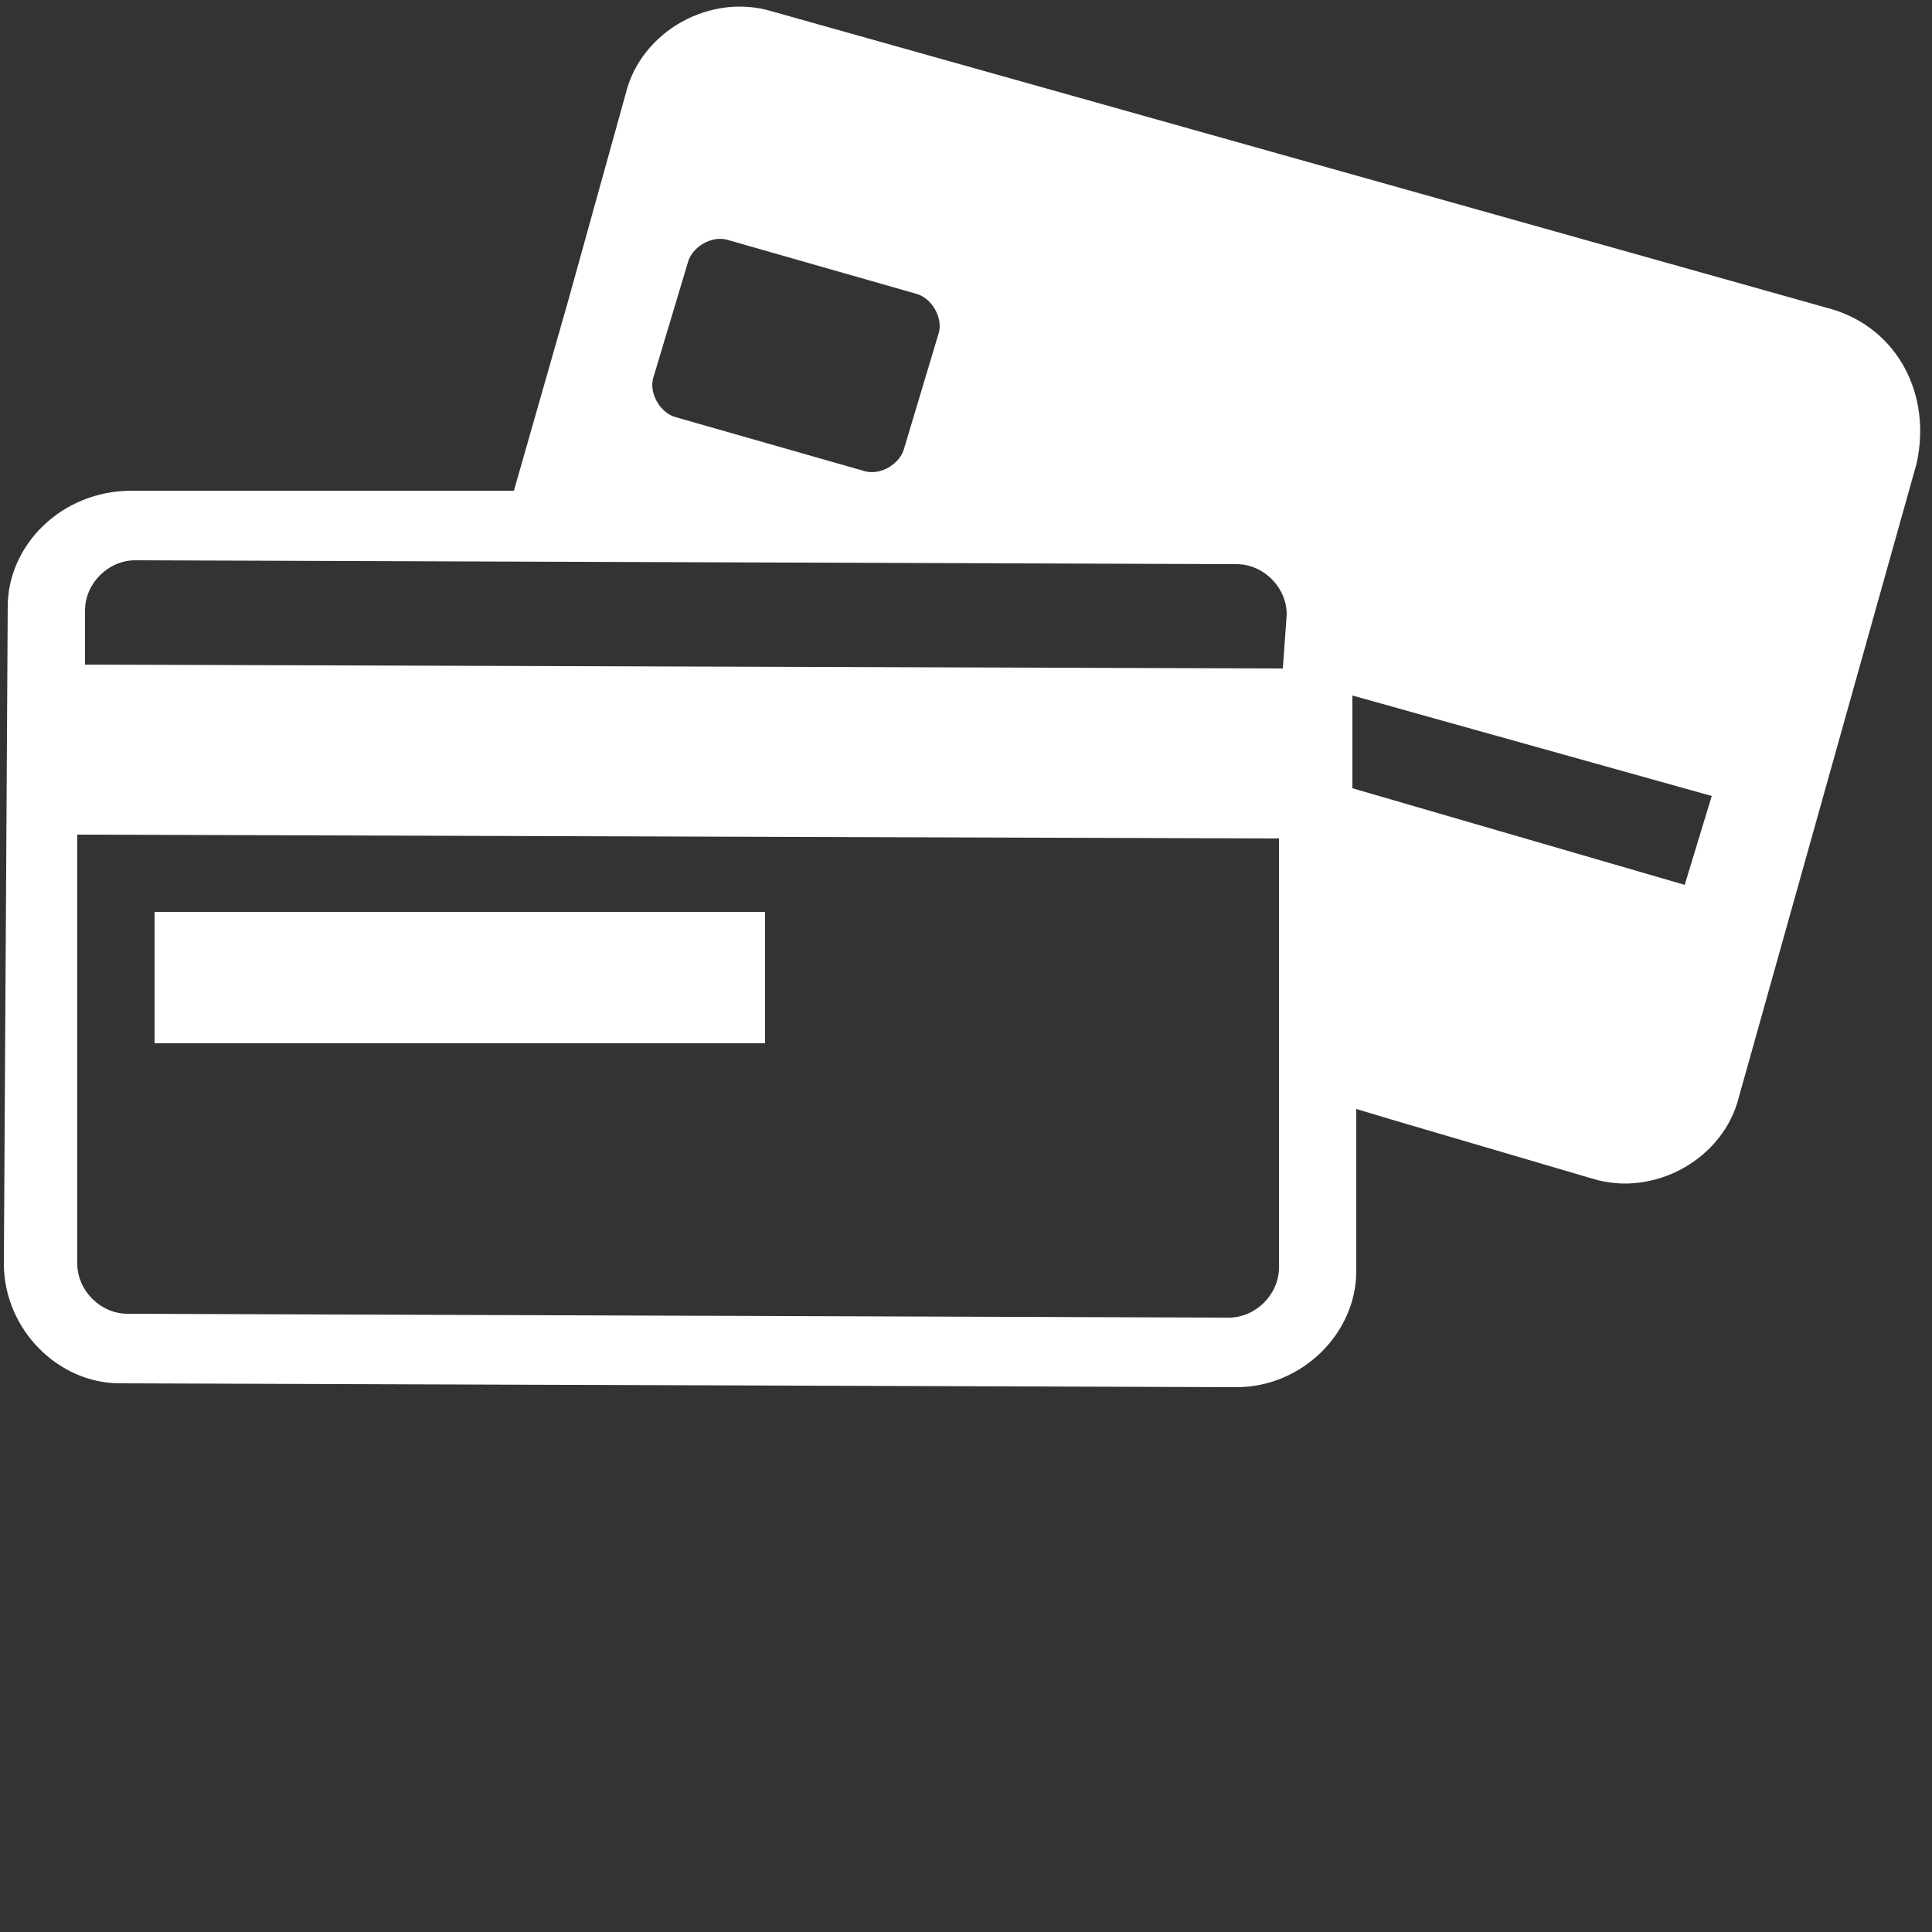 <?xml version="1.0" encoding="utf-8"?>
<!-- Generator: Adobe Illustrator 25.0.0, SVG Export Plug-In . SVG Version: 6.00 Build 0)  -->
<svg version="1.1" id="Layer_1" xmlns="http://www.w3.org/2000/svg" xmlns:xlink="http://www.w3.org/1999/xlink" x="0px" y="0px"
	 width="50px" height="50px" viewBox="0 0 50 50" style="enable-background:new 0 0 50 50;" xml:space="preserve">
<rect x="0" y="0" width="50" height="50" fill="#333333" stroke="none"/>
<style type="text/css">
	.st0{display:none;fill:#F58025;}
	.st1{fill:#FFFFFF;}
</style>
<path class="st0" d="M42.1,39.2l4.5-2.9l-6.8-1.4l0.4-1.4c2.1-4.3,2.4-9.6,1.6-14.6c-1.4-7.6-6.4-17.4-14.9-18.8
	c-8.8-1.4-15,7.4-17.5,14.6c-2,5.7-2.5,13.4,0.4,19l0.4,1.3l-6.8,1.4l4.5,2.9l-4.5,2.9l6.8,1.4l-1,3.6l7.3-0.5l2.8,3.4l5.8-2.3
	l5.8,2.3l2.8-3.4l7.3,0.5l-1-3.6l6.8-1.4L42.1,39.2z M37.4,32.7c-3.5,7.2-13.8,8.4-20.2,4.6c-7.5-4.4-7.5-14.6-4.9-22
	C15,7.7,22.7-1.2,31,5.1C38.7,11.1,41.5,23.9,37.4,32.7z M25.9,19.1c-1.9-0.7-3.5-1.4-3.5-2.5c0-1.4,1.5-1.9,2.7-1.9
	c1.5,0,2.3,0.6,2.9,1.1c0.4,0.3,0.8,0.6,1.4,0.6c1,0,1.4-0.6,1.4-1.3c0-1.5-2.3-2.6-4.4-3V12V9.6c0-0.6-0.5-1.2-1.2-1.2
	c-0.6,0-1.2,0.5-1.2,1.2V12l0,0c-2.5,0.3-4.8,2-4.8,4.8c0,2.6,2.7,3.7,5.1,4.7c1.9,0.8,3.8,1.6,3.8,2.9c0,1-1.1,2.1-3.1,2.1
	c-1.8,0-2.8-0.7-3.7-1.3c-0.5-0.4-1-0.7-1.5-0.7c-0.7,0-1.3,0.6-1.3,1.4c0,1.4,2.3,3,5.4,3.3v2.1c0,0.6,0.5,1.2,1.2,1.2
	c0.6,0,1.2-0.5,1.2-1.2v-2.1c2.6-0.4,4.8-2.1,4.8-5.2C31.2,21.2,28.4,20.1,25.9,19.1z"/>
<path class="st1" d="M47.4,8L20,0.3c-1.6-0.5-3.4,0.5-3.8,2.1l-1.5,5.4l-1.4,4.9l-9.9,0c-1.8,0-3.2,1.4-3.2,3l-0.1,17
	c0,1.7,1.4,3.1,3,3.1L32,35.9c1.7,0,3.1-1.4,3.1-3l0-4.2l1,0.3l5.1,1.5c1.6,0.5,3.4-0.5,3.8-2.1L49.6,12C50,10.2,49.1,8.5,47.4,8z
	 M16.9,9.8l0.9-3c0.1-0.4,0.6-0.7,1-0.6l4.9,1.4c0.4,0.1,0.7,0.6,0.6,1l-0.9,3c-0.1,0.4-0.6,0.7-1,0.6l-4.9-1.4
	C17.1,10.7,16.8,10.2,16.9,9.8z M33.1,32.8c0,0.7-0.6,1.3-1.3,1.3L3.3,34C2.6,34,2,33.4,2,32.7l0-11.1l31.1,0.1L33.1,32.8z
	 M33.2,17.3l-31-0.1l0-1.4c0-0.7,0.6-1.3,1.3-1.3L32,14.6c0.7,0,1.3,0.6,1.3,1.3L33.2,17.3L33.2,17.3z M43.6,22.9L35,20.4l0-2.4
	l9.3,2.6L43.6,22.9z M19.8,23.6L4,23.6l0,3.4L19.8,27L19.8,23.6z"/>
</svg>
